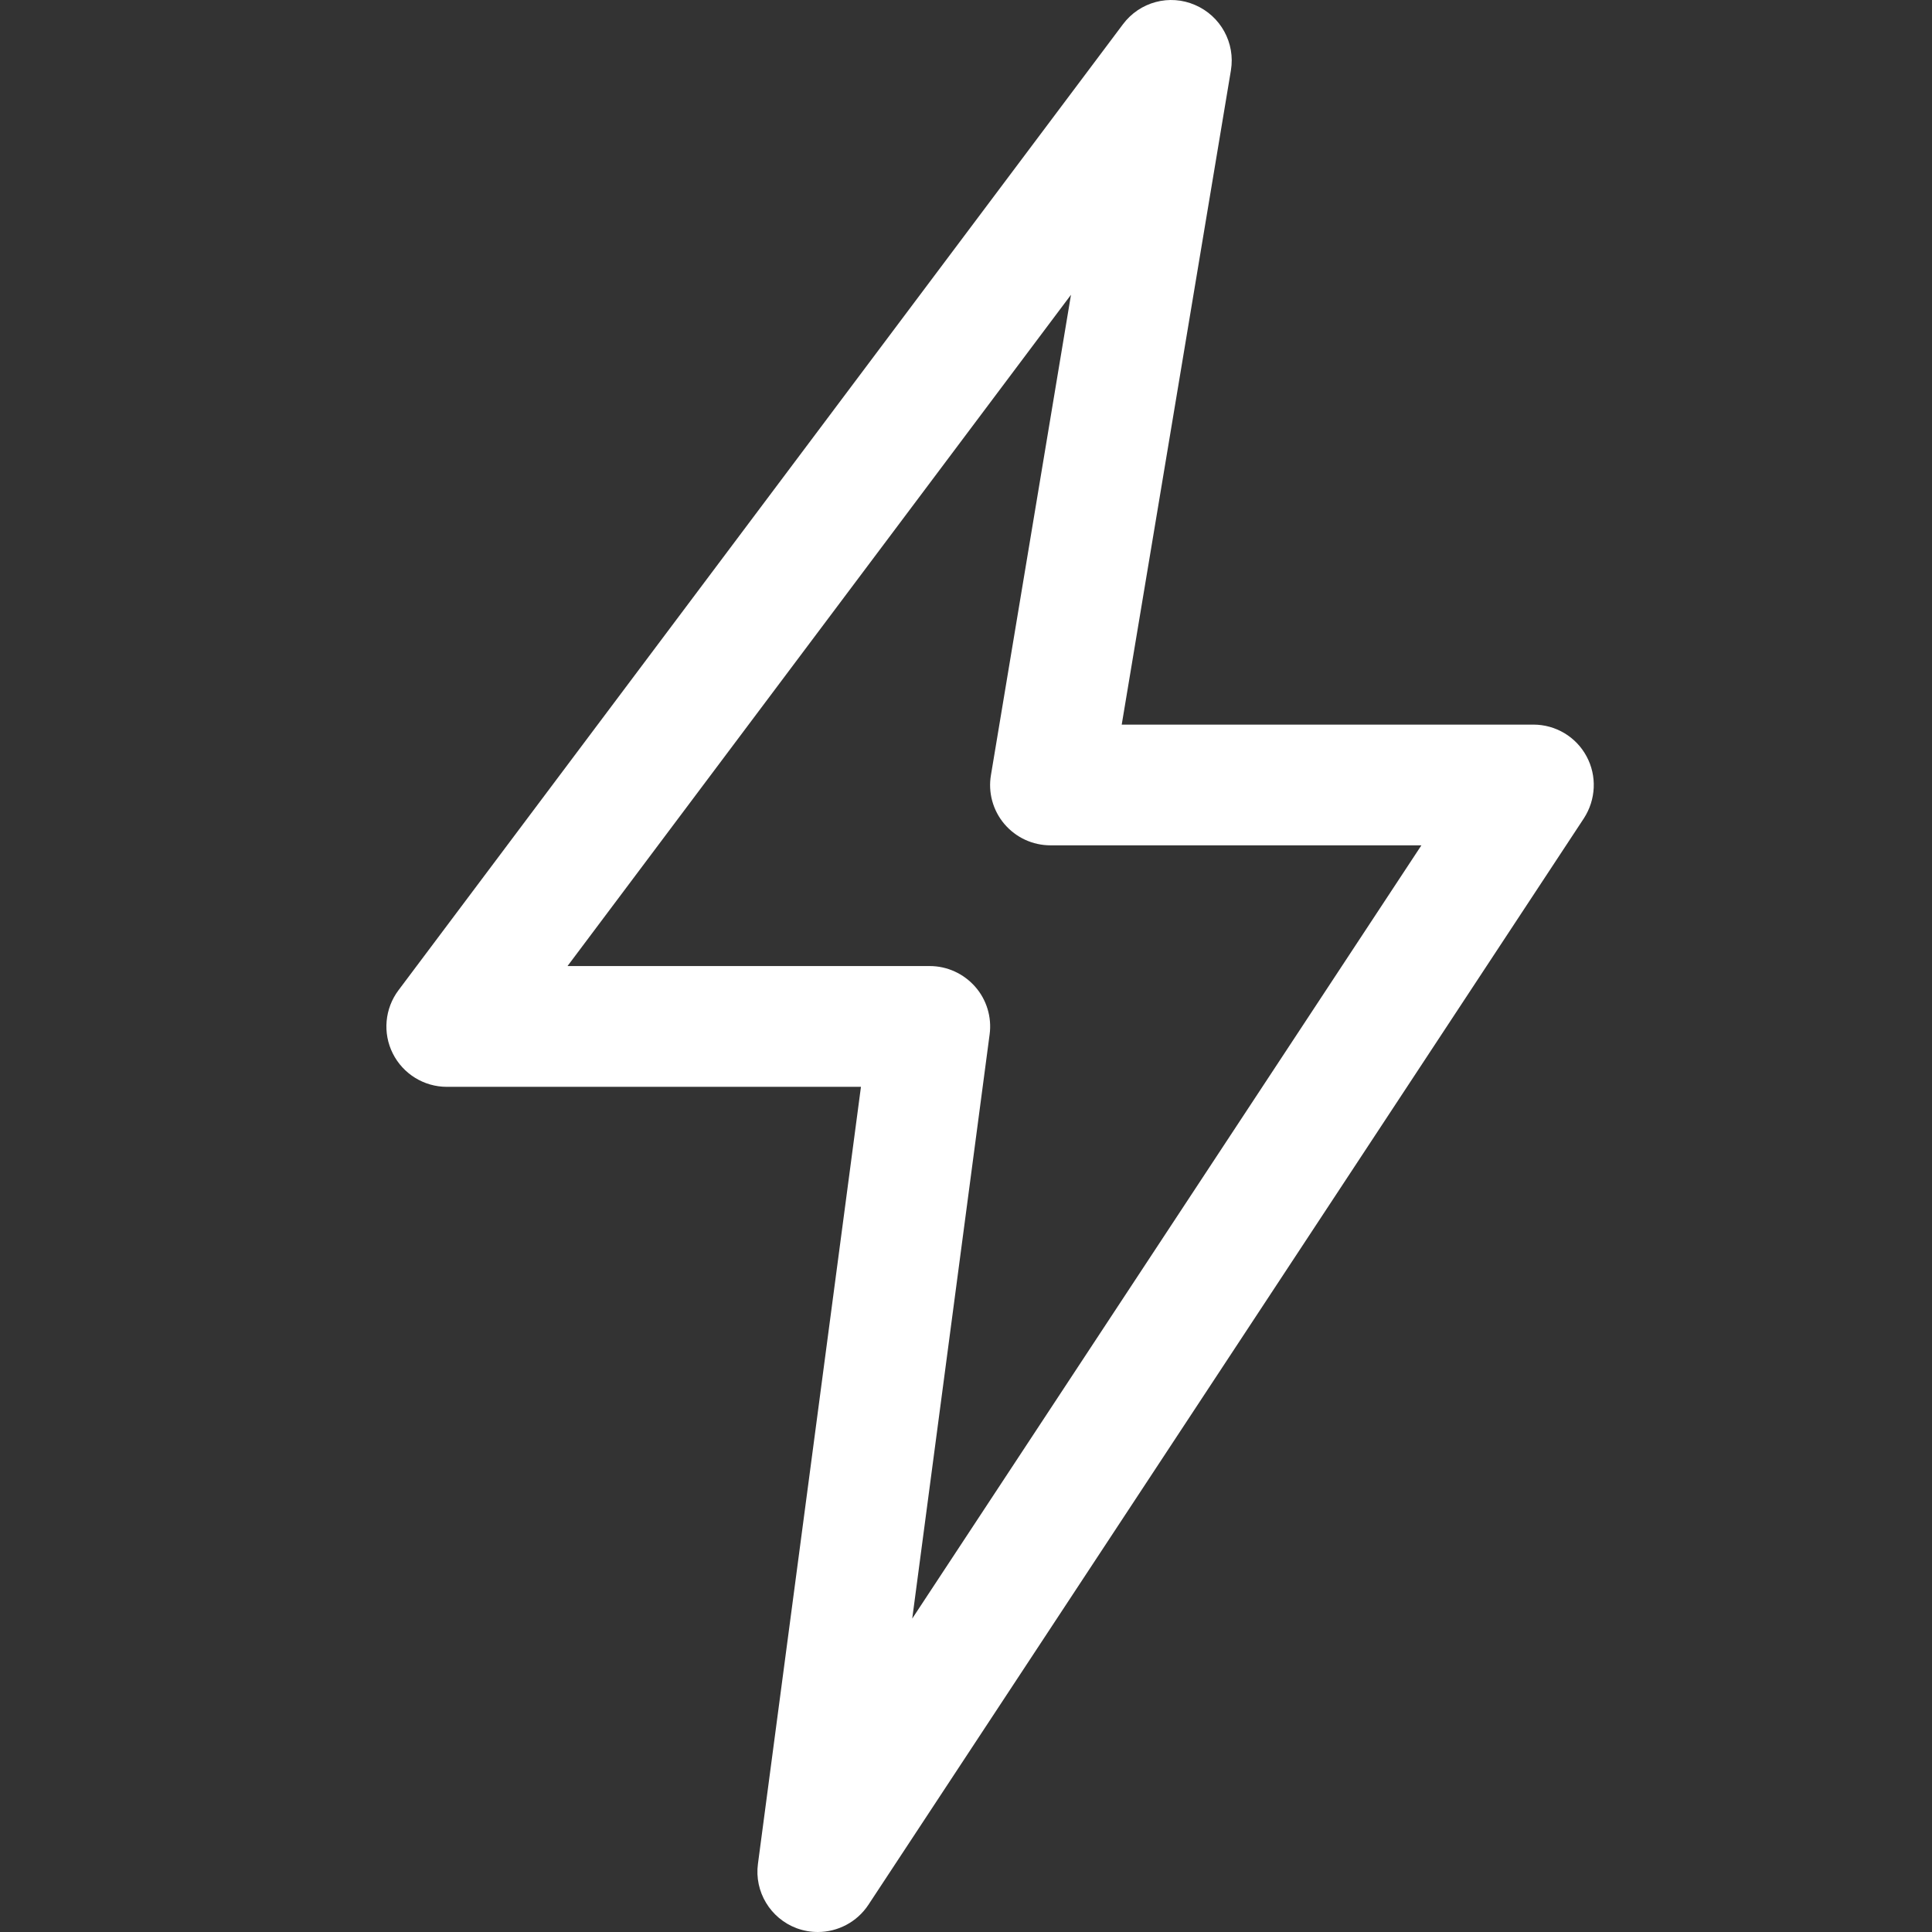 <svg width="35" height="35" viewBox="0 0 35 35" fill="none" xmlns="http://www.w3.org/2000/svg">
<rect x="0" y="0" width="35" height="35" fill="#333333" stroke="none"/>
<path d="M14.816 35C14.687 35 14.56 34.978 14.433 34.932C13.954 34.753 13.663 34.267 13.731 33.764L15.597 19.689H8.094C7.681 19.689 7.302 19.455 7.116 19.085C6.93 18.715 6.97 18.271 7.219 17.939L20.343 0.44C20.647 0.033 21.187 -0.111 21.649 0.09C22.113 0.289 22.382 0.777 22.299 1.276L20.321 13.127H27.78C28.182 13.127 28.552 13.348 28.742 13.702C28.933 14.056 28.913 14.485 28.694 14.824L15.73 34.51C15.522 34.823 15.174 35 14.816 35ZM10.281 17.501H16.843C17.16 17.501 17.458 17.639 17.666 17.875C17.873 18.109 17.97 18.427 17.928 18.739L16.526 29.322L25.75 15.314H19.031C18.709 15.314 18.405 15.174 18.195 14.927C17.987 14.682 17.898 14.356 17.952 14.041L19.402 5.34L10.281 17.501Z" fill="white"/>
</svg>
